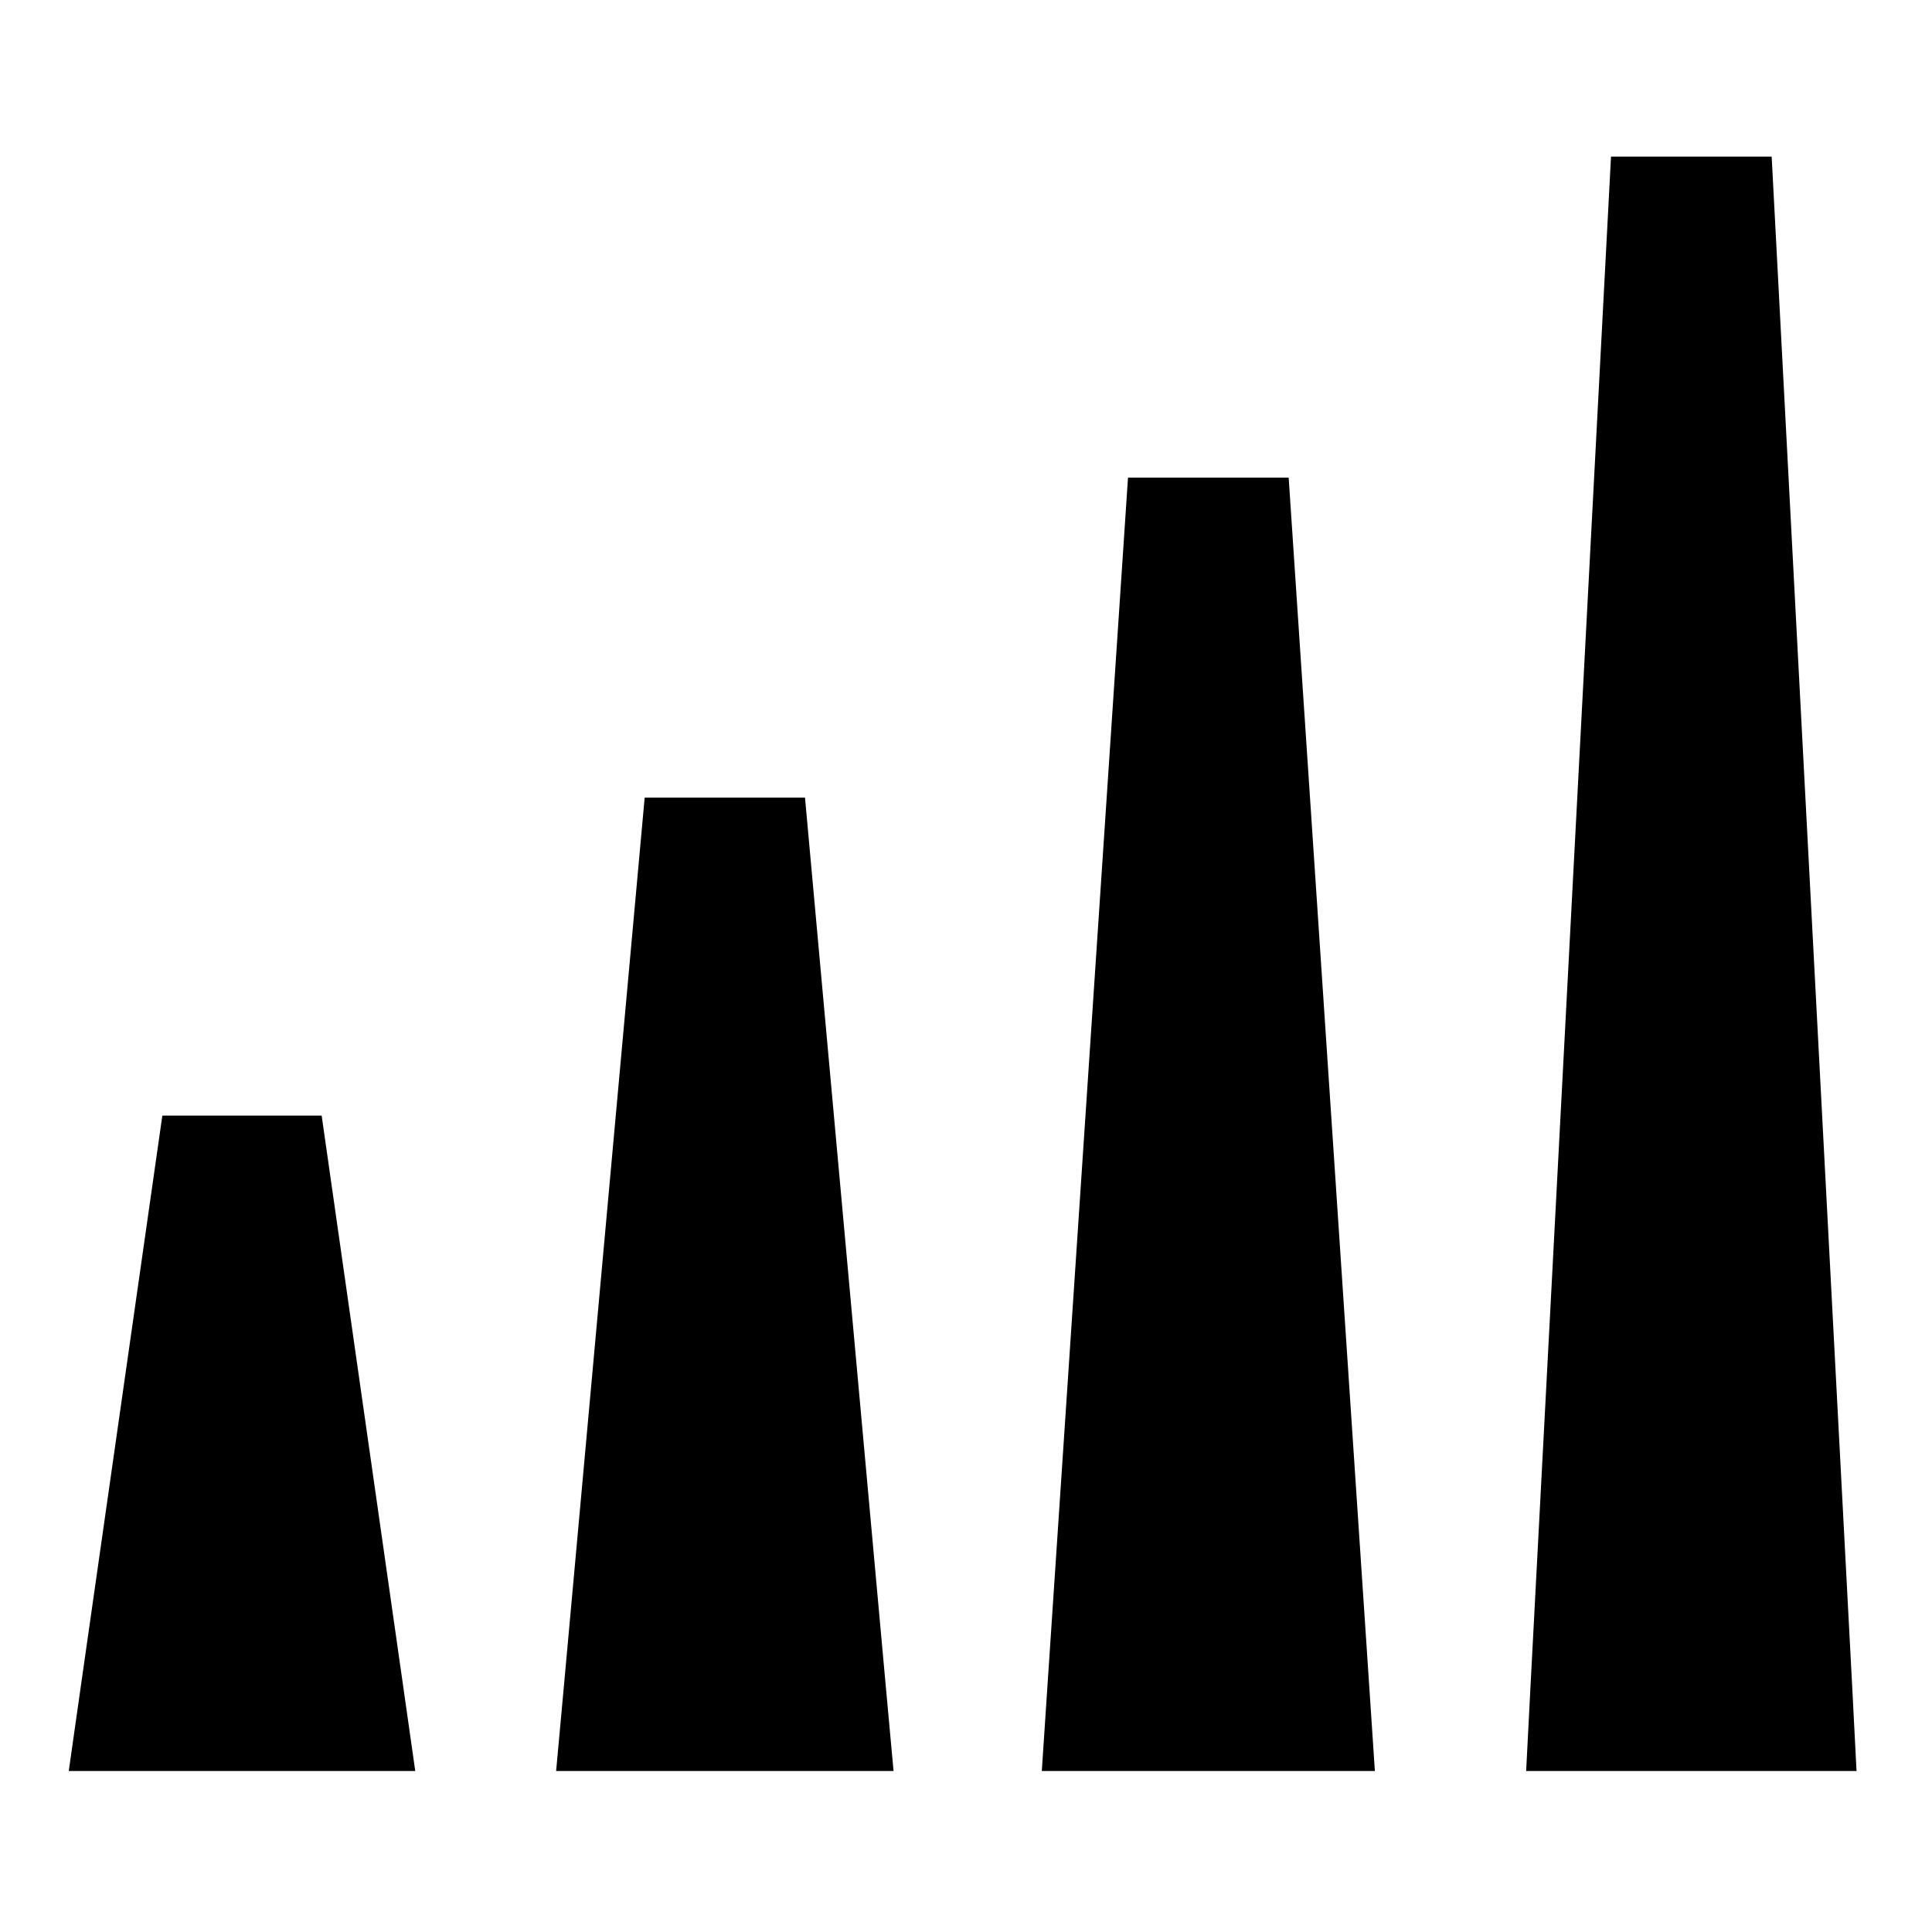 <svg xmlns="http://www.w3.org/2000/svg" viewBox="0 0 576 576"><!--! Font Awesome Pro 7.1.0 by @fontawesome - https://fontawesome.com License - https://fontawesome.com/license (Commercial License) Copyright 2025 Fonticons, Inc. --><path fill="currentColor" d="M528.2 528L553.5 528L552.2 502.7L528.2 46.7L480.3 46.7L456.3 502.7L455 528L528.3 528zM384.2 528L409.9 528L408.2 502.4L384.2 142.4L336.3 142.4L312.3 502.4L310.6 528L384.3 528zM123.8 528L119.9 500.6L95.9 332.6L48.4 332.6L24.4 500.6L20.5 528L123.8 528zM240.1 528L266.4 528L264 501.8L240 237.8L192.2 237.8L168.2 501.8L165.8 528L240.1 528z"/></svg>